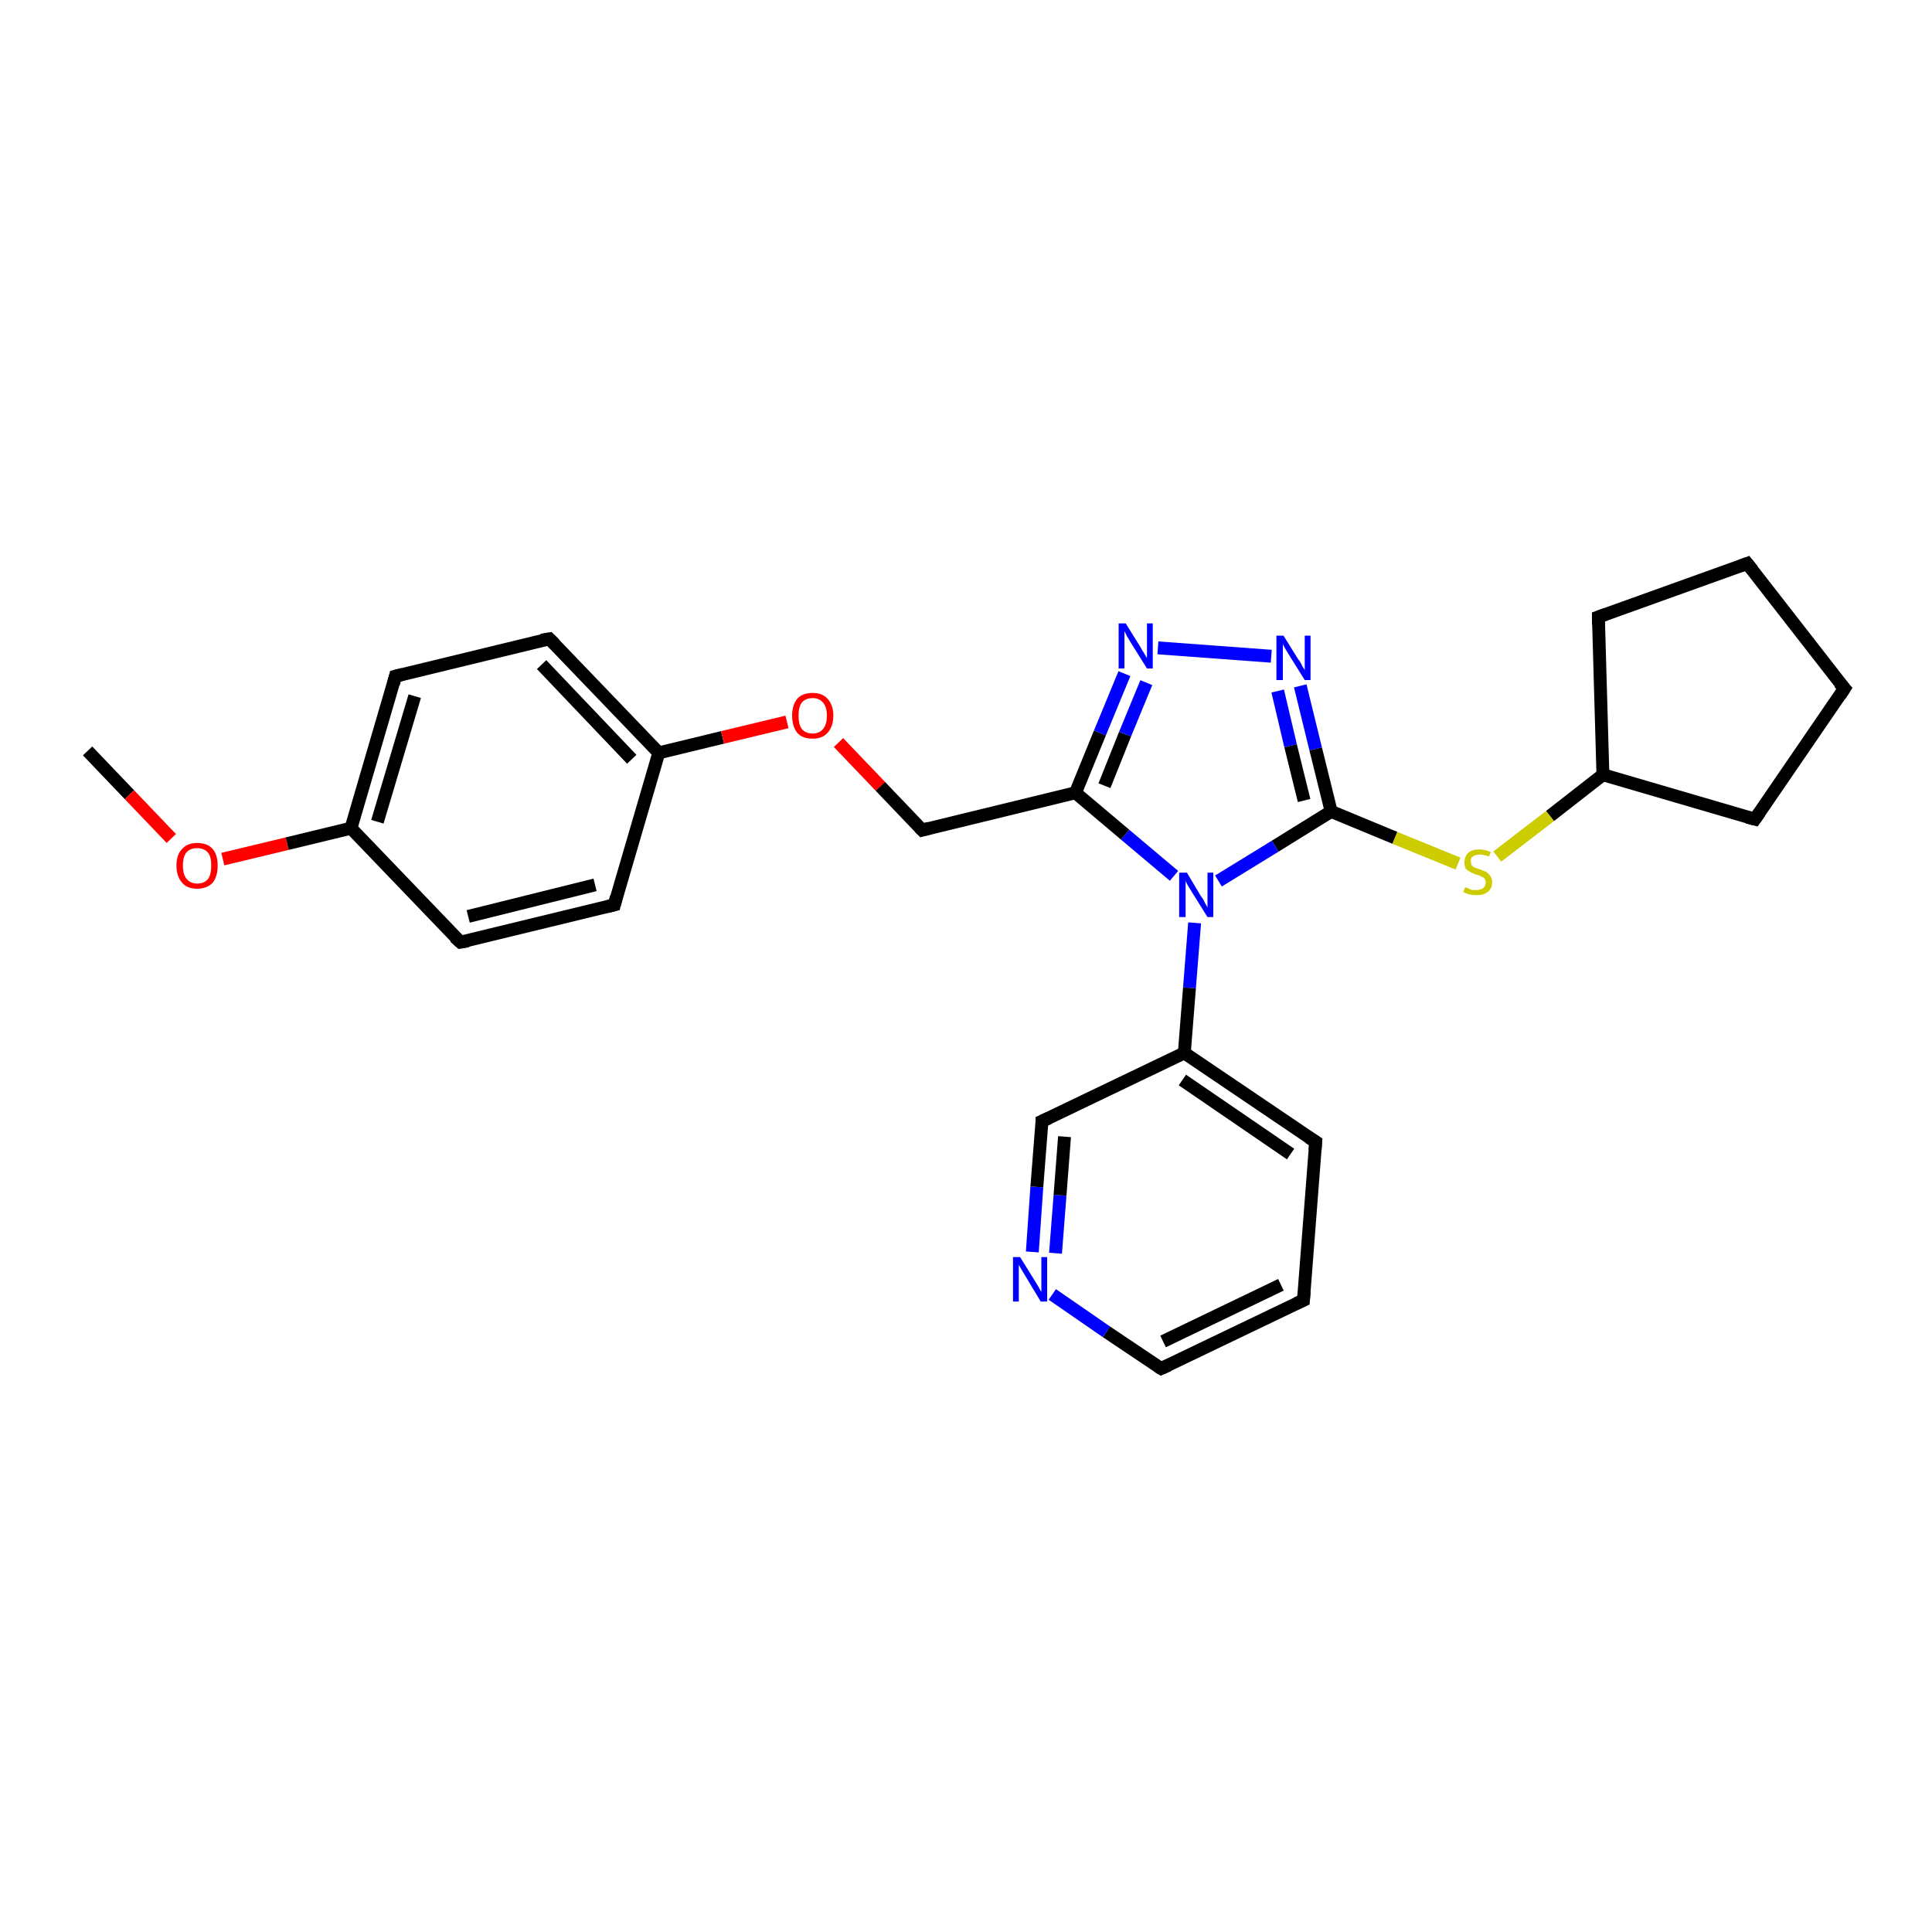 <?xml version='1.0' encoding='iso-8859-1'?>
<svg version='1.1' baseProfile='full'
              xmlns='http://www.w3.org/2000/svg'
                      xmlns:rdkit='http://www.rdkit.org/xml'
                      xmlns:xlink='http://www.w3.org/1999/xlink'
                  xml:space='preserve'
width='300px' height='300px' viewBox='0 0 300 300'>
<!-- END OF HEADER -->
<rect style='opacity:1.0;fill:#FFFFFF;stroke:none' width='300.0' height='300.0' x='0.0' y='0.0'> </rect>
<path class='bond-0 atom-0 atom-1' d='M 13.6,116.6 L 20.1,123.4' style='fill:none;fill-rule:evenodd;stroke:#000000;stroke-width:2.0px;stroke-linecap:butt;stroke-linejoin:miter;stroke-opacity:1' />
<path class='bond-0 atom-0 atom-1' d='M 20.1,123.4 L 26.6,130.2' style='fill:none;fill-rule:evenodd;stroke:#FF0000;stroke-width:2.0px;stroke-linecap:butt;stroke-linejoin:miter;stroke-opacity:1' />
<path class='bond-1 atom-1 atom-2' d='M 34.6,133.4 L 44.6,131.0' style='fill:none;fill-rule:evenodd;stroke:#FF0000;stroke-width:2.0px;stroke-linecap:butt;stroke-linejoin:miter;stroke-opacity:1' />
<path class='bond-1 atom-1 atom-2' d='M 44.6,131.0 L 54.5,128.6' style='fill:none;fill-rule:evenodd;stroke:#000000;stroke-width:2.0px;stroke-linecap:butt;stroke-linejoin:miter;stroke-opacity:1' />
<path class='bond-2 atom-2 atom-3' d='M 54.5,128.6 L 61.4,105.0' style='fill:none;fill-rule:evenodd;stroke:#000000;stroke-width:2.0px;stroke-linecap:butt;stroke-linejoin:miter;stroke-opacity:1' />
<path class='bond-2 atom-2 atom-3' d='M 58.6,127.6 L 64.4,108.1' style='fill:none;fill-rule:evenodd;stroke:#000000;stroke-width:2.0px;stroke-linecap:butt;stroke-linejoin:miter;stroke-opacity:1' />
<path class='bond-3 atom-3 atom-4' d='M 61.4,105.0 L 85.3,99.2' style='fill:none;fill-rule:evenodd;stroke:#000000;stroke-width:2.0px;stroke-linecap:butt;stroke-linejoin:miter;stroke-opacity:1' />
<path class='bond-4 atom-4 atom-5' d='M 85.3,99.2 L 102.3,116.9' style='fill:none;fill-rule:evenodd;stroke:#000000;stroke-width:2.0px;stroke-linecap:butt;stroke-linejoin:miter;stroke-opacity:1' />
<path class='bond-4 atom-4 atom-5' d='M 84.1,103.2 L 98.1,117.9' style='fill:none;fill-rule:evenodd;stroke:#000000;stroke-width:2.0px;stroke-linecap:butt;stroke-linejoin:miter;stroke-opacity:1' />
<path class='bond-5 atom-5 atom-6' d='M 102.3,116.9 L 112.2,114.5' style='fill:none;fill-rule:evenodd;stroke:#000000;stroke-width:2.0px;stroke-linecap:butt;stroke-linejoin:miter;stroke-opacity:1' />
<path class='bond-5 atom-5 atom-6' d='M 112.2,114.5 L 122.2,112.1' style='fill:none;fill-rule:evenodd;stroke:#FF0000;stroke-width:2.0px;stroke-linecap:butt;stroke-linejoin:miter;stroke-opacity:1' />
<path class='bond-6 atom-6 atom-7' d='M 130.2,115.3 L 136.7,122.1' style='fill:none;fill-rule:evenodd;stroke:#FF0000;stroke-width:2.0px;stroke-linecap:butt;stroke-linejoin:miter;stroke-opacity:1' />
<path class='bond-6 atom-6 atom-7' d='M 136.7,122.1 L 143.2,128.9' style='fill:none;fill-rule:evenodd;stroke:#000000;stroke-width:2.0px;stroke-linecap:butt;stroke-linejoin:miter;stroke-opacity:1' />
<path class='bond-7 atom-7 atom-8' d='M 143.2,128.9 L 167.0,123.1' style='fill:none;fill-rule:evenodd;stroke:#000000;stroke-width:2.0px;stroke-linecap:butt;stroke-linejoin:miter;stroke-opacity:1' />
<path class='bond-8 atom-8 atom-9' d='M 167.0,123.1 L 170.8,113.8' style='fill:none;fill-rule:evenodd;stroke:#000000;stroke-width:2.0px;stroke-linecap:butt;stroke-linejoin:miter;stroke-opacity:1' />
<path class='bond-8 atom-8 atom-9' d='M 170.8,113.8 L 174.6,104.6' style='fill:none;fill-rule:evenodd;stroke:#0000FF;stroke-width:2.0px;stroke-linecap:butt;stroke-linejoin:miter;stroke-opacity:1' />
<path class='bond-8 atom-8 atom-9' d='M 171.5,122.0 L 174.7,114.0' style='fill:none;fill-rule:evenodd;stroke:#000000;stroke-width:2.0px;stroke-linecap:butt;stroke-linejoin:miter;stroke-opacity:1' />
<path class='bond-8 atom-8 atom-9' d='M 174.7,114.0 L 178.0,106.0' style='fill:none;fill-rule:evenodd;stroke:#0000FF;stroke-width:2.0px;stroke-linecap:butt;stroke-linejoin:miter;stroke-opacity:1' />
<path class='bond-9 atom-9 atom-10' d='M 179.8,100.6 L 197.4,101.9' style='fill:none;fill-rule:evenodd;stroke:#0000FF;stroke-width:2.0px;stroke-linecap:butt;stroke-linejoin:miter;stroke-opacity:1' />
<path class='bond-10 atom-10 atom-11' d='M 201.9,106.5 L 204.3,116.3' style='fill:none;fill-rule:evenodd;stroke:#0000FF;stroke-width:2.0px;stroke-linecap:butt;stroke-linejoin:miter;stroke-opacity:1' />
<path class='bond-10 atom-10 atom-11' d='M 204.3,116.3 L 206.7,126.0' style='fill:none;fill-rule:evenodd;stroke:#000000;stroke-width:2.0px;stroke-linecap:butt;stroke-linejoin:miter;stroke-opacity:1' />
<path class='bond-10 atom-10 atom-11' d='M 198.4,107.3 L 200.4,115.8' style='fill:none;fill-rule:evenodd;stroke:#0000FF;stroke-width:2.0px;stroke-linecap:butt;stroke-linejoin:miter;stroke-opacity:1' />
<path class='bond-10 atom-10 atom-11' d='M 200.4,115.8 L 202.5,124.3' style='fill:none;fill-rule:evenodd;stroke:#000000;stroke-width:2.0px;stroke-linecap:butt;stroke-linejoin:miter;stroke-opacity:1' />
<path class='bond-11 atom-11 atom-12' d='M 206.7,126.0 L 216.6,130.1' style='fill:none;fill-rule:evenodd;stroke:#000000;stroke-width:2.0px;stroke-linecap:butt;stroke-linejoin:miter;stroke-opacity:1' />
<path class='bond-11 atom-11 atom-12' d='M 216.6,130.1 L 226.4,134.1' style='fill:none;fill-rule:evenodd;stroke:#CCCC00;stroke-width:2.0px;stroke-linecap:butt;stroke-linejoin:miter;stroke-opacity:1' />
<path class='bond-12 atom-12 atom-13' d='M 232.5,133.0 L 240.7,126.7' style='fill:none;fill-rule:evenodd;stroke:#CCCC00;stroke-width:2.0px;stroke-linecap:butt;stroke-linejoin:miter;stroke-opacity:1' />
<path class='bond-12 atom-12 atom-13' d='M 240.7,126.7 L 248.9,120.3' style='fill:none;fill-rule:evenodd;stroke:#000000;stroke-width:2.0px;stroke-linecap:butt;stroke-linejoin:miter;stroke-opacity:1' />
<path class='bond-13 atom-13 atom-14' d='M 248.9,120.3 L 272.5,127.2' style='fill:none;fill-rule:evenodd;stroke:#000000;stroke-width:2.0px;stroke-linecap:butt;stroke-linejoin:miter;stroke-opacity:1' />
<path class='bond-14 atom-14 atom-15' d='M 272.5,127.2 L 286.4,106.9' style='fill:none;fill-rule:evenodd;stroke:#000000;stroke-width:2.0px;stroke-linecap:butt;stroke-linejoin:miter;stroke-opacity:1' />
<path class='bond-15 atom-15 atom-16' d='M 286.4,106.9 L 271.3,87.5' style='fill:none;fill-rule:evenodd;stroke:#000000;stroke-width:2.0px;stroke-linecap:butt;stroke-linejoin:miter;stroke-opacity:1' />
<path class='bond-16 atom-16 atom-17' d='M 271.3,87.5 L 248.2,95.8' style='fill:none;fill-rule:evenodd;stroke:#000000;stroke-width:2.0px;stroke-linecap:butt;stroke-linejoin:miter;stroke-opacity:1' />
<path class='bond-17 atom-11 atom-18' d='M 206.7,126.0 L 198.0,131.4' style='fill:none;fill-rule:evenodd;stroke:#000000;stroke-width:2.0px;stroke-linecap:butt;stroke-linejoin:miter;stroke-opacity:1' />
<path class='bond-17 atom-11 atom-18' d='M 198.0,131.4 L 189.2,136.8' style='fill:none;fill-rule:evenodd;stroke:#0000FF;stroke-width:2.0px;stroke-linecap:butt;stroke-linejoin:miter;stroke-opacity:1' />
<path class='bond-18 atom-18 atom-19' d='M 185.5,143.3 L 184.7,153.4' style='fill:none;fill-rule:evenodd;stroke:#0000FF;stroke-width:2.0px;stroke-linecap:butt;stroke-linejoin:miter;stroke-opacity:1' />
<path class='bond-18 atom-18 atom-19' d='M 184.7,153.4 L 183.9,163.5' style='fill:none;fill-rule:evenodd;stroke:#000000;stroke-width:2.0px;stroke-linecap:butt;stroke-linejoin:miter;stroke-opacity:1' />
<path class='bond-19 atom-19 atom-20' d='M 183.9,163.5 L 204.3,177.3' style='fill:none;fill-rule:evenodd;stroke:#000000;stroke-width:2.0px;stroke-linecap:butt;stroke-linejoin:miter;stroke-opacity:1' />
<path class='bond-19 atom-19 atom-20' d='M 183.6,167.7 L 200.4,179.2' style='fill:none;fill-rule:evenodd;stroke:#000000;stroke-width:2.0px;stroke-linecap:butt;stroke-linejoin:miter;stroke-opacity:1' />
<path class='bond-20 atom-20 atom-21' d='M 204.3,177.3 L 202.4,201.9' style='fill:none;fill-rule:evenodd;stroke:#000000;stroke-width:2.0px;stroke-linecap:butt;stroke-linejoin:miter;stroke-opacity:1' />
<path class='bond-21 atom-21 atom-22' d='M 202.4,201.9 L 180.3,212.5' style='fill:none;fill-rule:evenodd;stroke:#000000;stroke-width:2.0px;stroke-linecap:butt;stroke-linejoin:miter;stroke-opacity:1' />
<path class='bond-21 atom-21 atom-22' d='M 198.9,199.5 L 180.6,208.3' style='fill:none;fill-rule:evenodd;stroke:#000000;stroke-width:2.0px;stroke-linecap:butt;stroke-linejoin:miter;stroke-opacity:1' />
<path class='bond-22 atom-22 atom-23' d='M 180.3,212.5 L 171.8,206.8' style='fill:none;fill-rule:evenodd;stroke:#000000;stroke-width:2.0px;stroke-linecap:butt;stroke-linejoin:miter;stroke-opacity:1' />
<path class='bond-22 atom-22 atom-23' d='M 171.8,206.8 L 163.4,201.0' style='fill:none;fill-rule:evenodd;stroke:#0000FF;stroke-width:2.0px;stroke-linecap:butt;stroke-linejoin:miter;stroke-opacity:1' />
<path class='bond-23 atom-23 atom-24' d='M 160.3,194.4 L 161.0,184.3' style='fill:none;fill-rule:evenodd;stroke:#0000FF;stroke-width:2.0px;stroke-linecap:butt;stroke-linejoin:miter;stroke-opacity:1' />
<path class='bond-23 atom-23 atom-24' d='M 161.0,184.3 L 161.8,174.1' style='fill:none;fill-rule:evenodd;stroke:#000000;stroke-width:2.0px;stroke-linecap:butt;stroke-linejoin:miter;stroke-opacity:1' />
<path class='bond-23 atom-23 atom-24' d='M 163.9,194.6 L 164.6,185.6' style='fill:none;fill-rule:evenodd;stroke:#0000FF;stroke-width:2.0px;stroke-linecap:butt;stroke-linejoin:miter;stroke-opacity:1' />
<path class='bond-23 atom-23 atom-24' d='M 164.6,185.6 L 165.3,176.5' style='fill:none;fill-rule:evenodd;stroke:#000000;stroke-width:2.0px;stroke-linecap:butt;stroke-linejoin:miter;stroke-opacity:1' />
<path class='bond-24 atom-5 atom-25' d='M 102.3,116.9 L 95.4,140.5' style='fill:none;fill-rule:evenodd;stroke:#000000;stroke-width:2.0px;stroke-linecap:butt;stroke-linejoin:miter;stroke-opacity:1' />
<path class='bond-25 atom-25 atom-26' d='M 95.4,140.5 L 71.5,146.3' style='fill:none;fill-rule:evenodd;stroke:#000000;stroke-width:2.0px;stroke-linecap:butt;stroke-linejoin:miter;stroke-opacity:1' />
<path class='bond-25 atom-25 atom-26' d='M 92.4,137.4 L 72.7,142.3' style='fill:none;fill-rule:evenodd;stroke:#000000;stroke-width:2.0px;stroke-linecap:butt;stroke-linejoin:miter;stroke-opacity:1' />
<path class='bond-26 atom-26 atom-2' d='M 71.5,146.3 L 54.5,128.6' style='fill:none;fill-rule:evenodd;stroke:#000000;stroke-width:2.0px;stroke-linecap:butt;stroke-linejoin:miter;stroke-opacity:1' />
<path class='bond-27 atom-18 atom-8' d='M 182.3,136.0 L 174.7,129.6' style='fill:none;fill-rule:evenodd;stroke:#0000FF;stroke-width:2.0px;stroke-linecap:butt;stroke-linejoin:miter;stroke-opacity:1' />
<path class='bond-27 atom-18 atom-8' d='M 174.7,129.6 L 167.0,123.1' style='fill:none;fill-rule:evenodd;stroke:#000000;stroke-width:2.0px;stroke-linecap:butt;stroke-linejoin:miter;stroke-opacity:1' />
<path class='bond-28 atom-24 atom-19' d='M 161.8,174.1 L 183.9,163.5' style='fill:none;fill-rule:evenodd;stroke:#000000;stroke-width:2.0px;stroke-linecap:butt;stroke-linejoin:miter;stroke-opacity:1' />
<path class='bond-29 atom-17 atom-13' d='M 248.2,95.8 L 248.9,120.3' style='fill:none;fill-rule:evenodd;stroke:#000000;stroke-width:2.0px;stroke-linecap:butt;stroke-linejoin:miter;stroke-opacity:1' />
<path d='M 61.1,106.2 L 61.4,105.0 L 62.6,104.7' style='fill:none;stroke:#000000;stroke-width:2.0px;stroke-linecap:butt;stroke-linejoin:miter;stroke-opacity:1;' />
<path d='M 84.1,99.4 L 85.3,99.2 L 86.1,100.0' style='fill:none;stroke:#000000;stroke-width:2.0px;stroke-linecap:butt;stroke-linejoin:miter;stroke-opacity:1;' />
<path d='M 142.8,128.5 L 143.2,128.9 L 144.3,128.6' style='fill:none;stroke:#000000;stroke-width:2.0px;stroke-linecap:butt;stroke-linejoin:miter;stroke-opacity:1;' />
<path d='M 271.3,126.9 L 272.5,127.2 L 273.2,126.2' style='fill:none;stroke:#000000;stroke-width:2.0px;stroke-linecap:butt;stroke-linejoin:miter;stroke-opacity:1;' />
<path d='M 285.7,108.0 L 286.4,106.9 L 285.6,106.0' style='fill:none;stroke:#000000;stroke-width:2.0px;stroke-linecap:butt;stroke-linejoin:miter;stroke-opacity:1;' />
<path d='M 272.1,88.5 L 271.3,87.5 L 270.2,87.9' style='fill:none;stroke:#000000;stroke-width:2.0px;stroke-linecap:butt;stroke-linejoin:miter;stroke-opacity:1;' />
<path d='M 249.3,95.4 L 248.2,95.8 L 248.2,97.0' style='fill:none;stroke:#000000;stroke-width:2.0px;stroke-linecap:butt;stroke-linejoin:miter;stroke-opacity:1;' />
<path d='M 203.2,176.6 L 204.3,177.3 L 204.2,178.6' style='fill:none;stroke:#000000;stroke-width:2.0px;stroke-linecap:butt;stroke-linejoin:miter;stroke-opacity:1;' />
<path d='M 202.5,200.6 L 202.4,201.9 L 201.3,202.4' style='fill:none;stroke:#000000;stroke-width:2.0px;stroke-linecap:butt;stroke-linejoin:miter;stroke-opacity:1;' />
<path d='M 181.4,212.0 L 180.3,212.5 L 179.8,212.2' style='fill:none;stroke:#000000;stroke-width:2.0px;stroke-linecap:butt;stroke-linejoin:miter;stroke-opacity:1;' />
<path d='M 161.8,174.6 L 161.8,174.1 L 162.9,173.6' style='fill:none;stroke:#000000;stroke-width:2.0px;stroke-linecap:butt;stroke-linejoin:miter;stroke-opacity:1;' />
<path d='M 95.7,139.3 L 95.4,140.5 L 94.2,140.8' style='fill:none;stroke:#000000;stroke-width:2.0px;stroke-linecap:butt;stroke-linejoin:miter;stroke-opacity:1;' />
<path d='M 72.7,146.1 L 71.5,146.3 L 70.6,145.5' style='fill:none;stroke:#000000;stroke-width:2.0px;stroke-linecap:butt;stroke-linejoin:miter;stroke-opacity:1;' />
<path class='atom-1' d='M 27.4 134.4
Q 27.4 132.7, 28.3 131.8
Q 29.1 130.9, 30.6 130.9
Q 32.2 130.9, 33.0 131.8
Q 33.8 132.7, 33.8 134.4
Q 33.8 136.1, 33.0 137.1
Q 32.1 138.0, 30.6 138.0
Q 29.1 138.0, 28.3 137.1
Q 27.4 136.1, 27.4 134.4
M 30.6 137.2
Q 31.7 137.2, 32.3 136.5
Q 32.8 135.8, 32.8 134.4
Q 32.8 133.0, 32.3 132.4
Q 31.7 131.7, 30.6 131.7
Q 29.6 131.7, 29.0 132.3
Q 28.4 133.0, 28.4 134.4
Q 28.4 135.8, 29.0 136.5
Q 29.6 137.2, 30.6 137.2
' fill='#FF0000'/>
<path class='atom-6' d='M 123.0 111.1
Q 123.0 109.5, 123.8 108.5
Q 124.6 107.6, 126.2 107.6
Q 127.7 107.6, 128.5 108.5
Q 129.4 109.5, 129.4 111.1
Q 129.4 112.8, 128.5 113.8
Q 127.7 114.7, 126.2 114.7
Q 124.6 114.7, 123.8 113.8
Q 123.0 112.8, 123.0 111.1
M 126.2 113.9
Q 127.2 113.9, 127.8 113.2
Q 128.4 112.5, 128.4 111.1
Q 128.4 109.8, 127.8 109.1
Q 127.2 108.4, 126.2 108.4
Q 125.1 108.4, 124.5 109.1
Q 124.0 109.8, 124.0 111.1
Q 124.0 112.5, 124.5 113.2
Q 125.1 113.9, 126.2 113.9
' fill='#FF0000'/>
<path class='atom-9' d='M 174.8 96.8
L 177.1 100.5
Q 177.3 100.9, 177.7 101.5
Q 178.1 102.2, 178.1 102.2
L 178.1 96.8
L 179.0 96.8
L 179.0 103.8
L 178.1 103.8
L 175.6 99.8
Q 175.3 99.3, 175.0 98.8
Q 174.7 98.2, 174.6 98.0
L 174.6 103.8
L 173.7 103.8
L 173.7 96.8
L 174.8 96.8
' fill='#0000FF'/>
<path class='atom-10' d='M 199.3 98.7
L 201.6 102.4
Q 201.9 102.7, 202.2 103.4
Q 202.6 104.0, 202.6 104.1
L 202.6 98.7
L 203.5 98.7
L 203.5 105.6
L 202.6 105.6
L 200.1 101.6
Q 199.8 101.1, 199.5 100.6
Q 199.2 100.1, 199.2 99.9
L 199.2 105.6
L 198.2 105.6
L 198.2 98.7
L 199.3 98.7
' fill='#0000FF'/>
<path class='atom-12' d='M 227.5 137.8
Q 227.6 137.8, 227.9 137.9
Q 228.2 138.1, 228.6 138.2
Q 228.9 138.2, 229.3 138.2
Q 229.9 138.2, 230.3 137.9
Q 230.7 137.6, 230.7 137.0
Q 230.7 136.7, 230.5 136.4
Q 230.3 136.2, 230.0 136.1
Q 229.7 135.9, 229.2 135.8
Q 228.6 135.6, 228.3 135.4
Q 227.9 135.2, 227.6 134.9
Q 227.4 134.5, 227.4 133.9
Q 227.4 133.0, 228.0 132.4
Q 228.6 131.9, 229.7 131.9
Q 230.5 131.9, 231.5 132.3
L 231.2 133.0
Q 230.4 132.7, 229.8 132.7
Q 229.1 132.7, 228.7 133.0
Q 228.3 133.3, 228.4 133.7
Q 228.4 134.1, 228.5 134.3
Q 228.7 134.6, 229.0 134.7
Q 229.3 134.8, 229.8 135.0
Q 230.4 135.2, 230.8 135.4
Q 231.1 135.6, 231.4 136.0
Q 231.7 136.4, 231.7 137.0
Q 231.7 138.0, 231.0 138.5
Q 230.4 139.0, 229.3 139.0
Q 228.7 139.0, 228.2 138.9
Q 227.8 138.8, 227.2 138.5
L 227.5 137.8
' fill='#CCCC00'/>
<path class='atom-18' d='M 184.3 135.5
L 186.5 139.2
Q 186.8 139.5, 187.1 140.2
Q 187.5 140.9, 187.5 140.9
L 187.5 135.5
L 188.4 135.5
L 188.4 142.4
L 187.5 142.4
L 185.0 138.4
Q 184.7 137.9, 184.4 137.4
Q 184.1 136.9, 184.1 136.7
L 184.1 142.4
L 183.1 142.4
L 183.1 135.5
L 184.3 135.5
' fill='#0000FF'/>
<path class='atom-23' d='M 158.4 195.2
L 160.7 198.9
Q 160.9 199.2, 161.3 199.9
Q 161.6 200.5, 161.7 200.6
L 161.7 195.2
L 162.6 195.2
L 162.6 202.1
L 161.6 202.1
L 159.2 198.1
Q 158.9 197.6, 158.6 197.1
Q 158.3 196.6, 158.2 196.4
L 158.2 202.1
L 157.3 202.1
L 157.3 195.2
L 158.4 195.2
' fill='#0000FF'/>
</svg>
